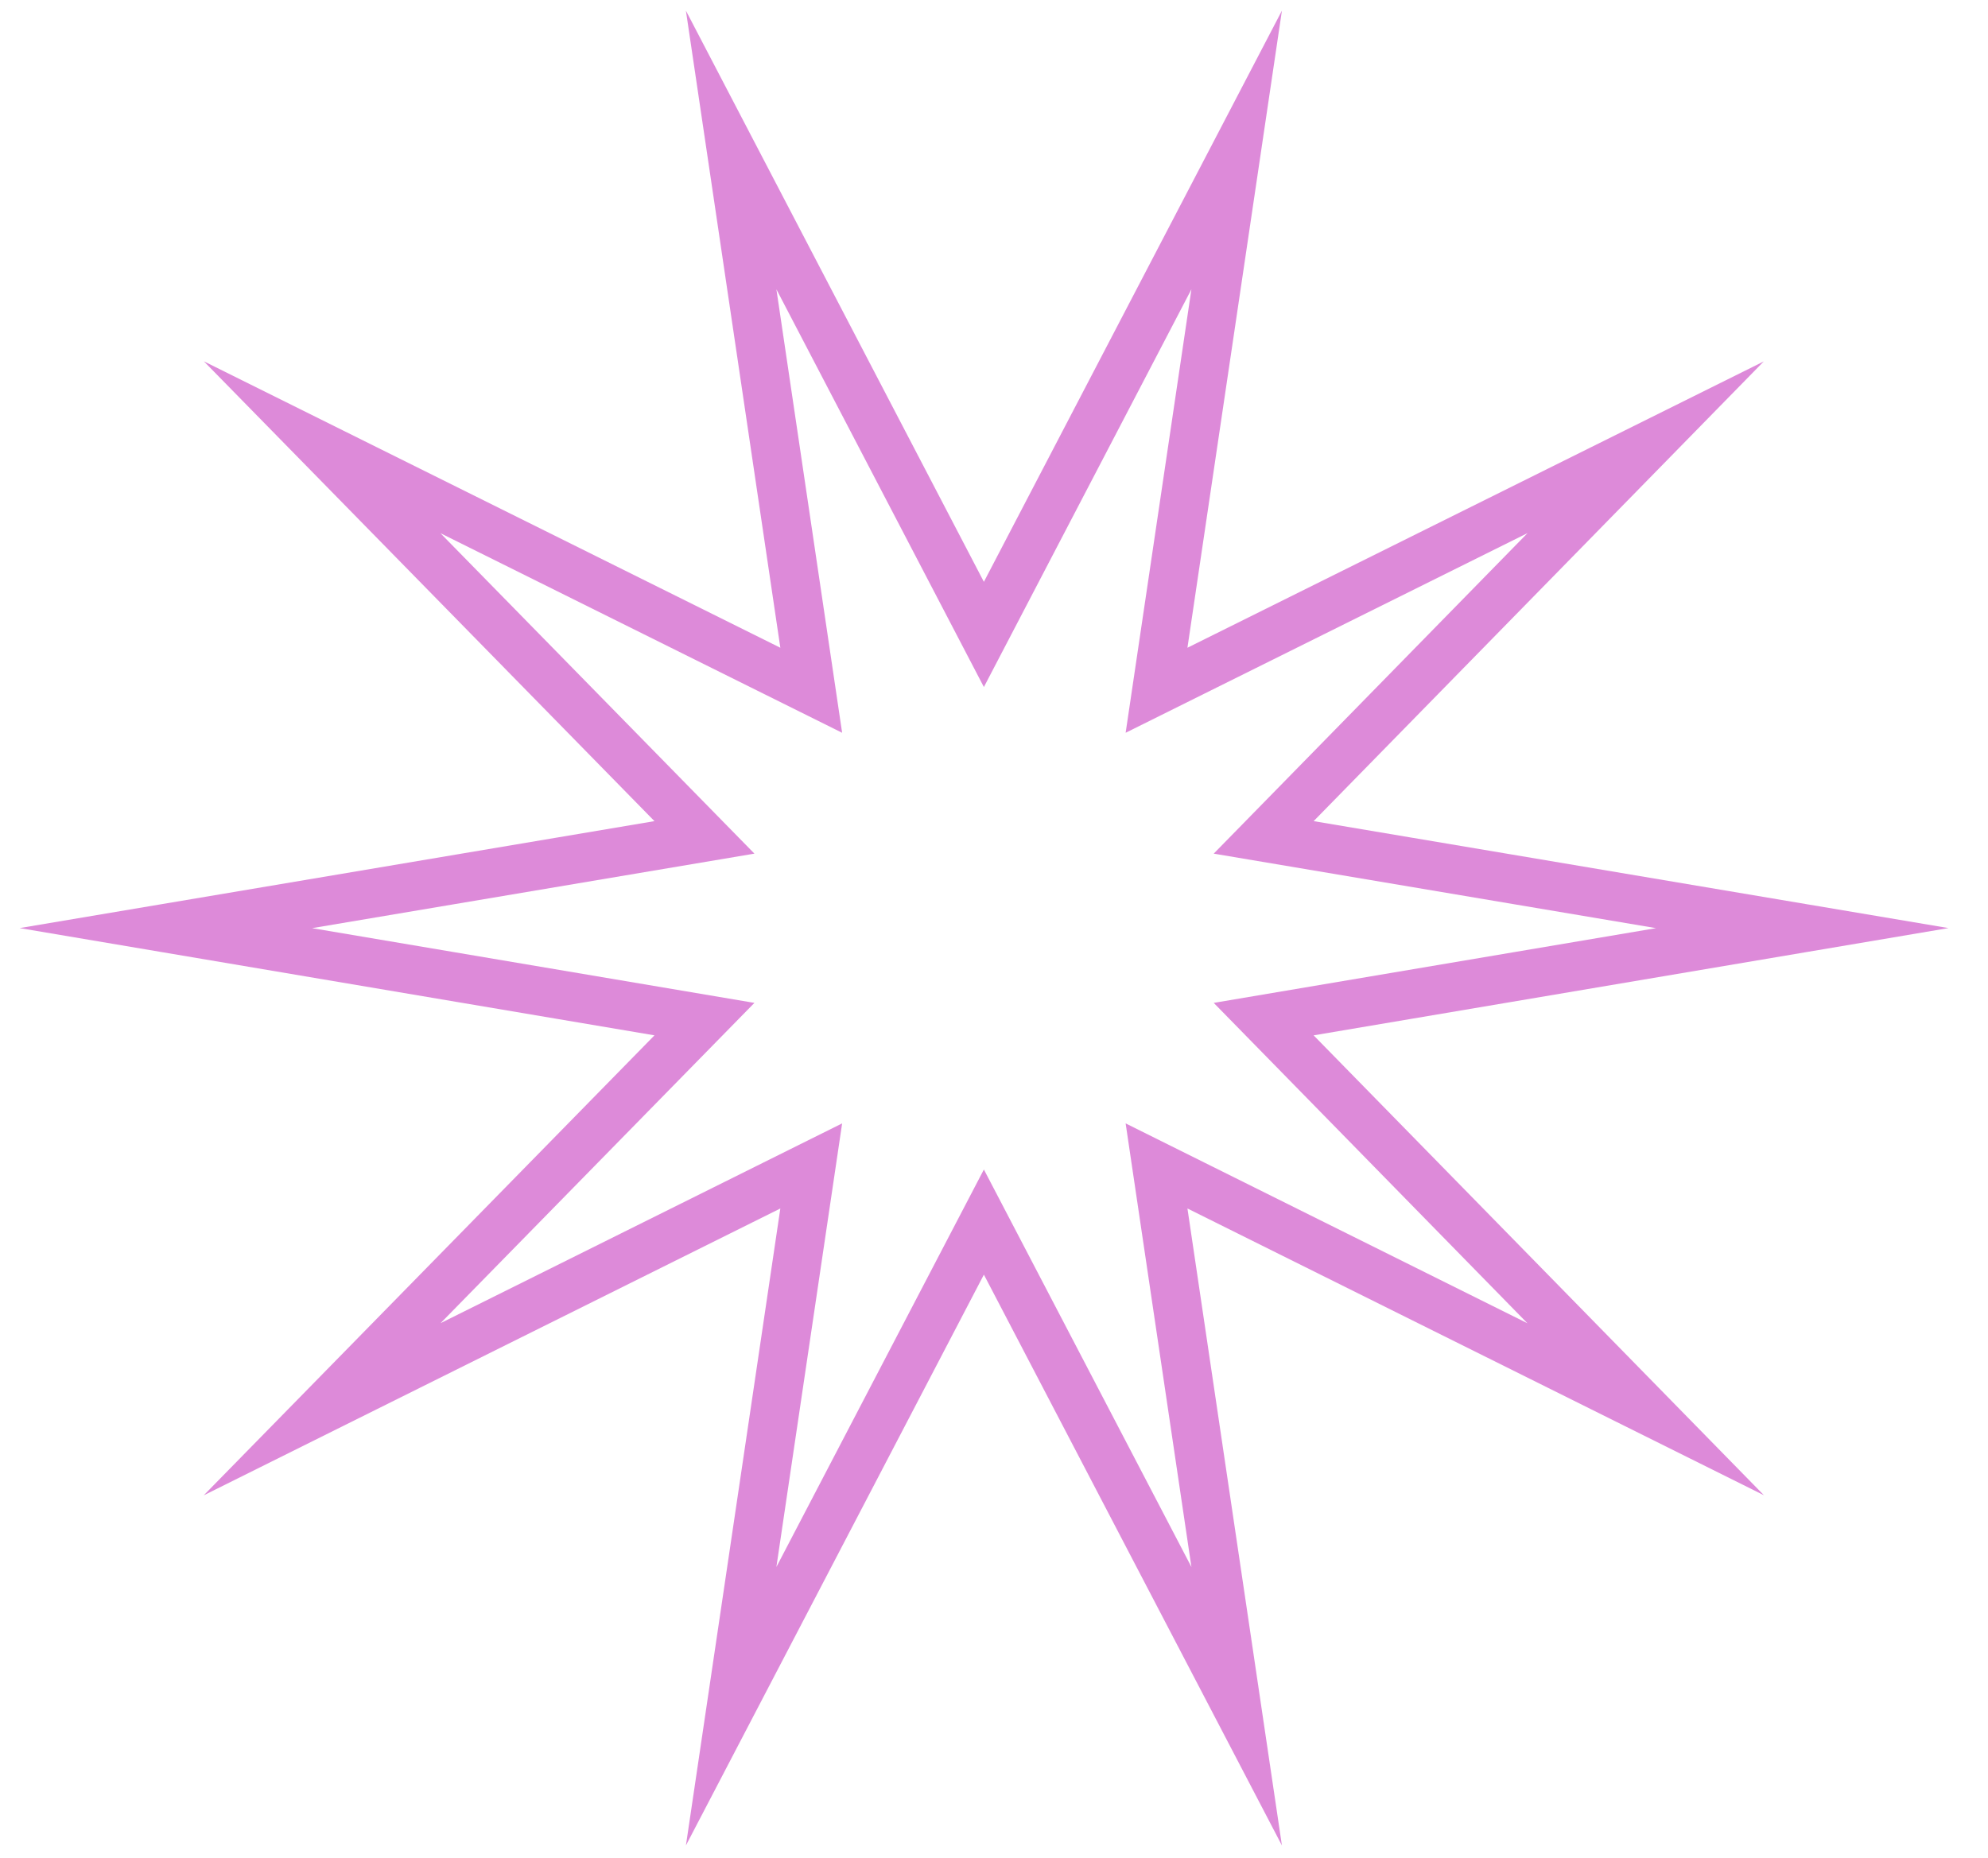 <svg xmlns="http://www.w3.org/2000/svg" width="46" height="43" viewBox="0 0 46 43" fill="none"><path opacity="0.5" d="M41.702 21.48L29.24 23.586L38.079 32.615L26.761 26.984L28.615 39.488L22.766 28.283L16.918 39.488L18.771 26.984L7.454 32.615L16.3 23.586L3.838 21.48L16.3 19.38L7.454 10.351L18.771 15.975L16.918 3.471L22.766 14.683L28.615 3.471L26.761 15.975L38.079 10.351L29.24 19.38L41.702 21.48Z" stroke="#BC16B5" stroke-width="1.126" stroke-miterlimit="10" stroke-linecap="round"></path></svg>